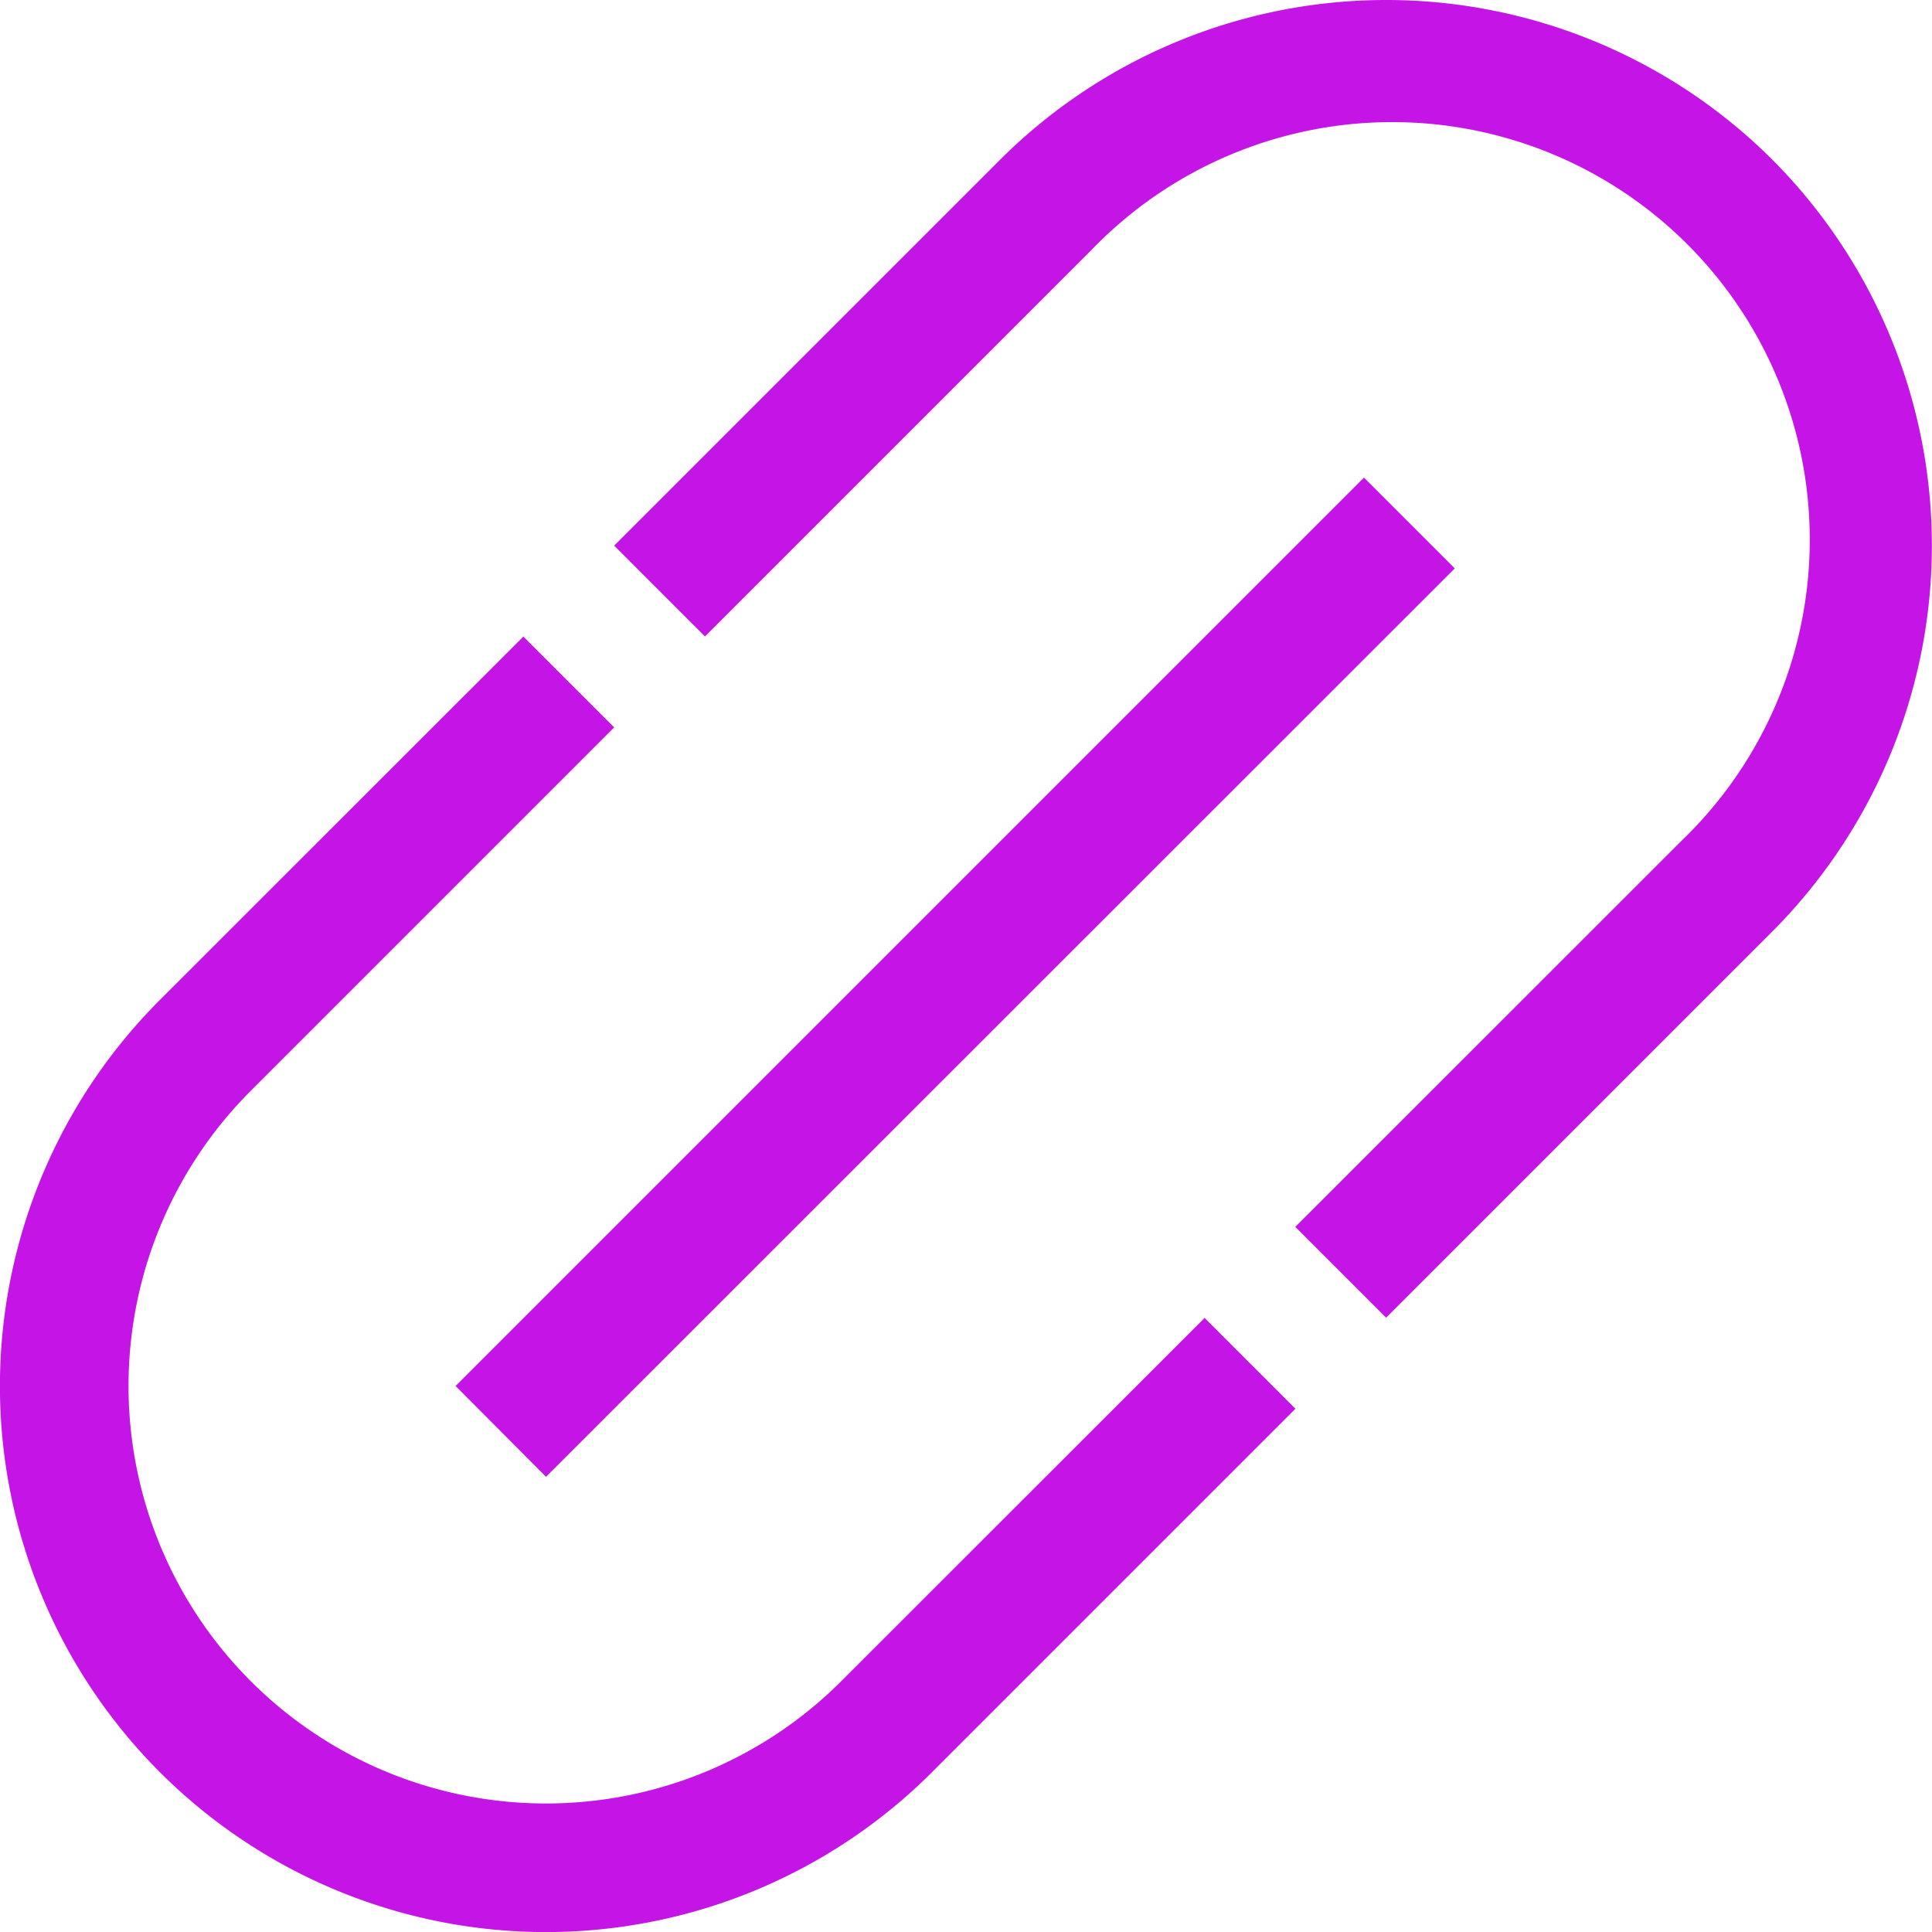 <svg xmlns="http://www.w3.org/2000/svg" width="15.615" height="15.615" viewBox="0 0 15.615 15.615">
  <g id="link" transform="translate(-1.125 -1.13)">
    <path id="Path_41417" data-name="Path 41417" d="M21.242,2.42a4.418,4.418,0,0,0-6.24,0l-3.12,3.12.734.734,3.12-3.12a3.375,3.375,0,1,1,4.772,4.772l-3.121,3.12.734.734,3.12-3.12A4.417,4.417,0,0,0,21.242,2.42Z" transform="translate(-5.793 0)" fill="#c414e6"/>
    <path id="Path_41418" data-name="Path 41418" d="M7.924,20.722A3.374,3.374,0,1,1,3.152,15.95l2.937-2.937-.734-.734L2.417,15.216a4.413,4.413,0,1,0,6.241,6.241l2.937-2.937-.734-.734Z" transform="translate(0 -6.004)" fill="#c414e6"/>
    <path id="Path_41419" data-name="Path 41419" d="M9.1,16.836l7.342-7.342.734.734L9.831,17.57Z" transform="translate(-4.293 -4.504)" fill="#c414e6"/>
  </g>
</svg>
